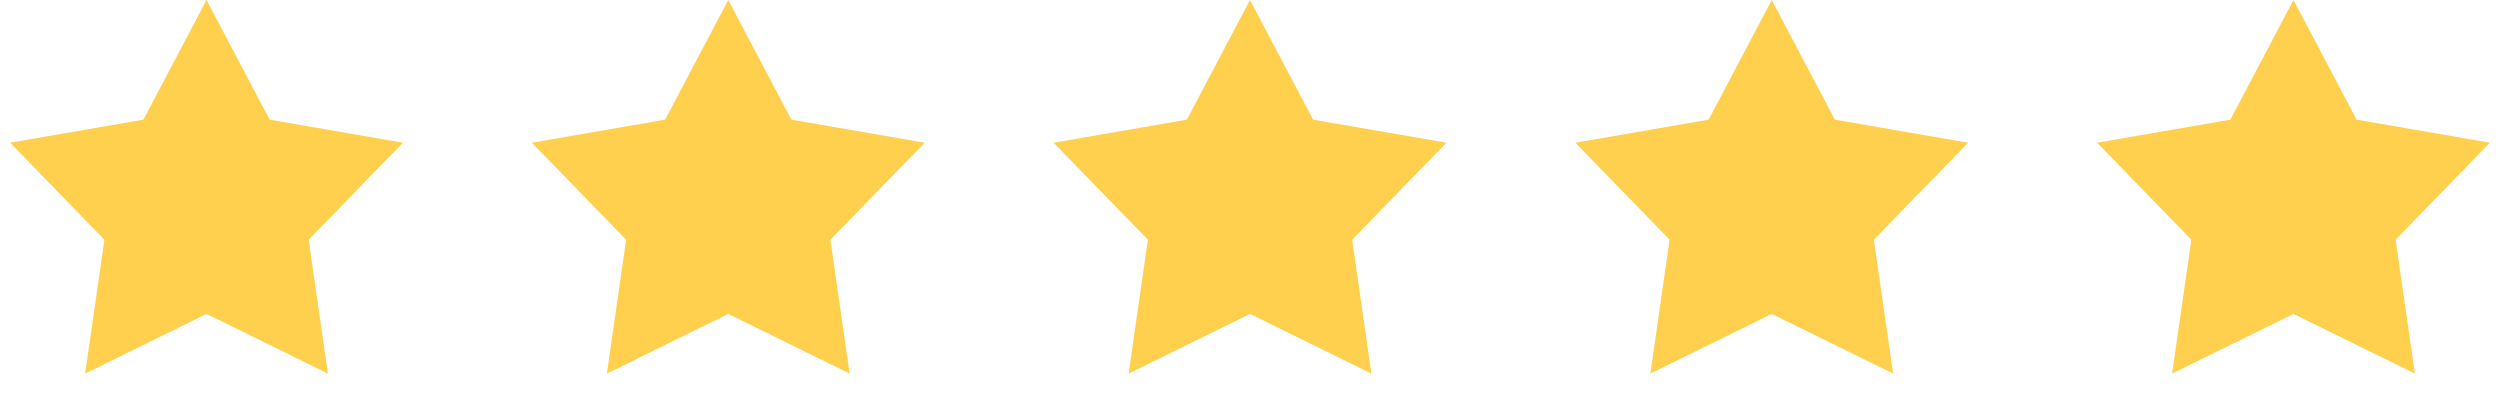<svg width="156" height="26" viewBox="0 0 156 26" fill="none" xmlns="http://www.w3.org/2000/svg">
<path d="M12.887 0L16.826 7.466L25.143 8.905L19.26 14.958L20.462 23.313L12.887 19.588L5.312 23.313L6.514 14.958L0.631 8.905L8.948 7.466L12.887 0Z" fill="#FFD04E"/>
<path d="M45.444 0L49.383 7.466L57.7 8.905L51.817 14.958L53.018 23.313L45.444 19.588L37.869 23.313L39.07 14.958L33.187 8.905L41.505 7.466L45.444 0Z" fill="#FFD04E"/>
<path d="M78 0L81.939 7.466L90.257 8.905L84.374 14.958L85.575 23.313L78 19.588L70.425 23.313L71.627 14.958L65.744 8.905L74.061 7.466L78 0Z" fill="#FFD04E"/>
<path d="M110.556 0L114.495 7.466L122.813 8.905L116.93 14.958L118.131 23.313L110.556 19.588L102.982 23.313L104.183 14.958L98.3 8.905L106.618 7.466L110.556 0Z" fill="#FFD04E"/>
<path d="M143.113 0L147.052 7.466L155.369 8.905L149.486 14.958L150.688 23.313L143.113 19.588L135.538 23.313L136.74 14.958L130.857 8.905L139.174 7.466L143.113 0Z" fill="#FFD04E"/>
</svg>
